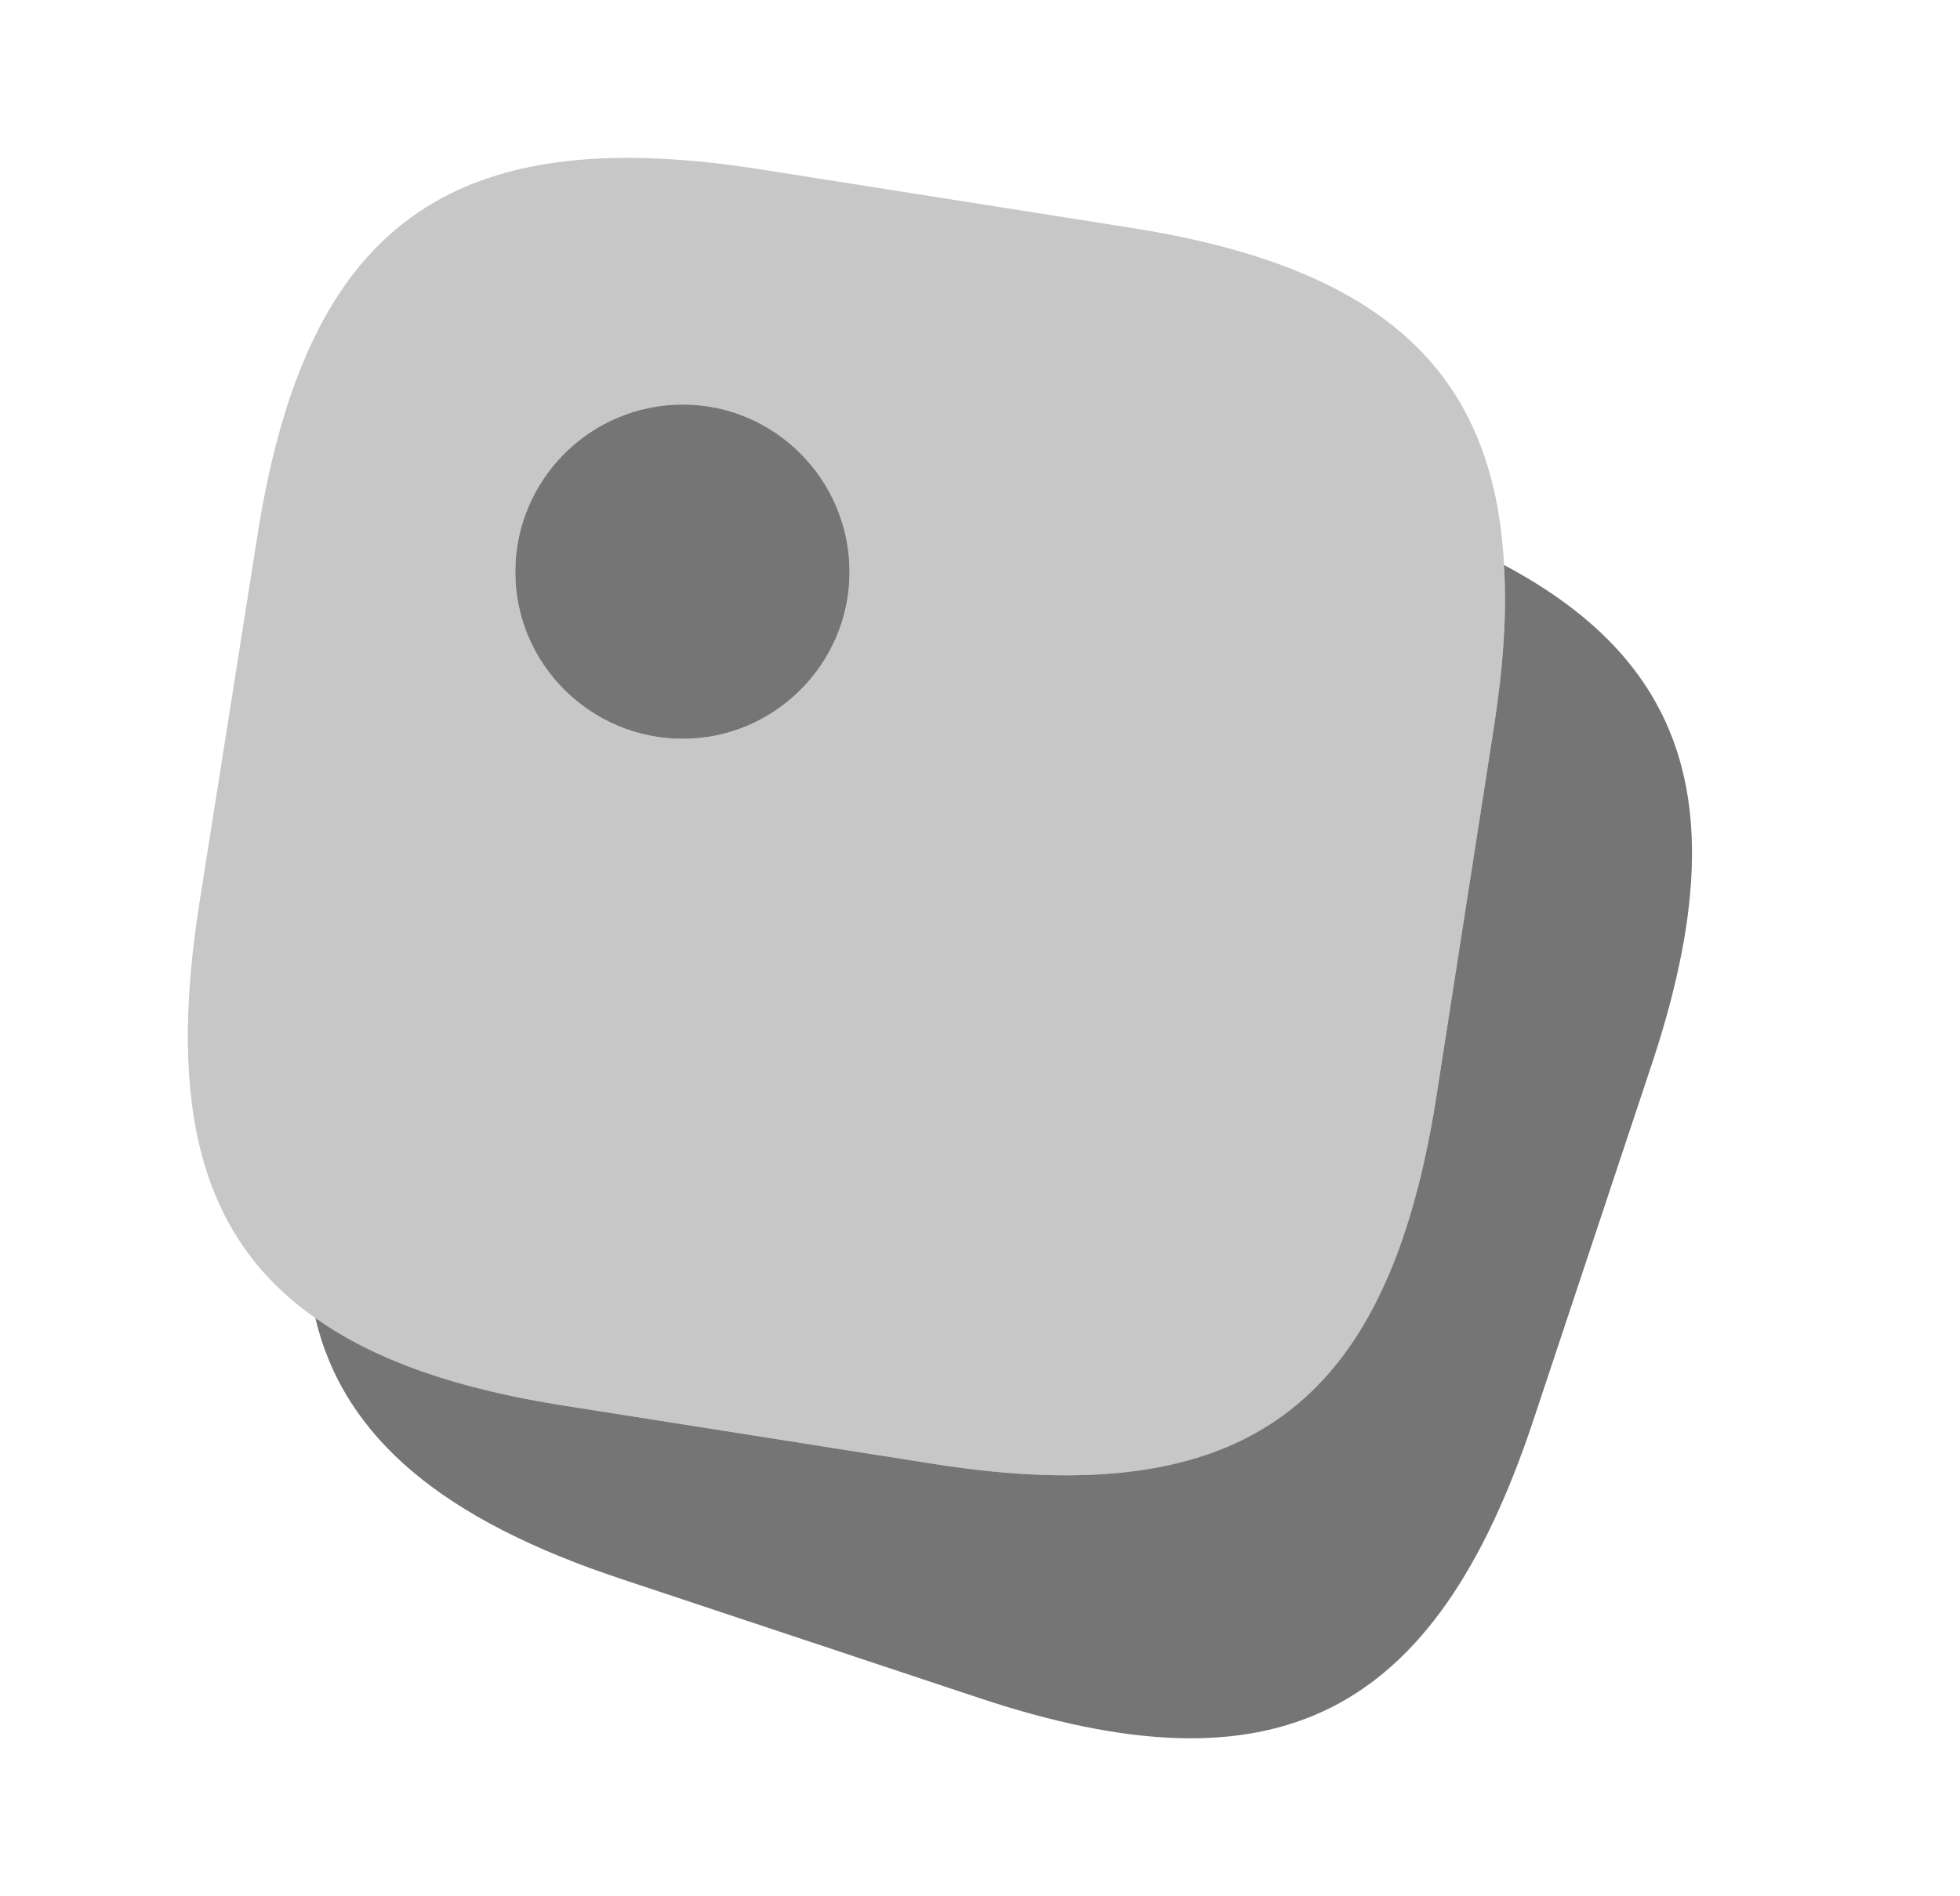 <svg width="31" height="30" viewBox="0 0 31 30" fill="none" xmlns="http://www.w3.org/2000/svg">
<path opacity="0.4" d="M17.863 3.6L12 2.675C7.112 1.913 4.85 3.562 4.075 8.45L3.15 14.312C2.65 17.512 3.175 19.587 4.987 20.85C5.937 21.525 7.237 21.975 8.925 22.238L14.787 23.163C19.675 23.925 21.938 22.275 22.712 17.387L23.625 11.525C23.775 10.562 23.837 9.7 23.788 8.938C23.625 5.812 21.788 4.213 17.863 3.6ZM10.8 11.688C9.337 11.688 8.15 10.5 8.15 9.05C8.15 7.588 9.337 6.4 10.8 6.4C12.25 6.4 13.438 7.588 13.438 9.05C13.438 10.5 12.25 11.688 10.8 11.688Z" fill="#757575"/>
<path d="M26.125 16.837L24.25 22.475C22.687 27.175 20.187 28.425 15.487 26.863L9.85 24.988C7.012 24.05 5.437 22.75 4.987 20.85C5.937 21.525 7.237 21.975 8.925 22.238L14.787 23.163C19.675 23.925 21.937 22.275 22.712 17.387L23.625 11.525C23.775 10.562 23.837 9.7 23.787 8.938C26.775 10.525 27.425 12.925 26.125 16.837Z" fill="#757575"/>
<path d="M13.437 9.05C13.437 10.5 12.25 11.688 10.8 11.688C9.337 11.688 8.15 10.5 8.15 9.05C8.15 7.588 9.337 6.4 10.8 6.4C12.25 6.4 13.437 7.588 13.437 9.05Z" fill="#757575"/>
</svg>

